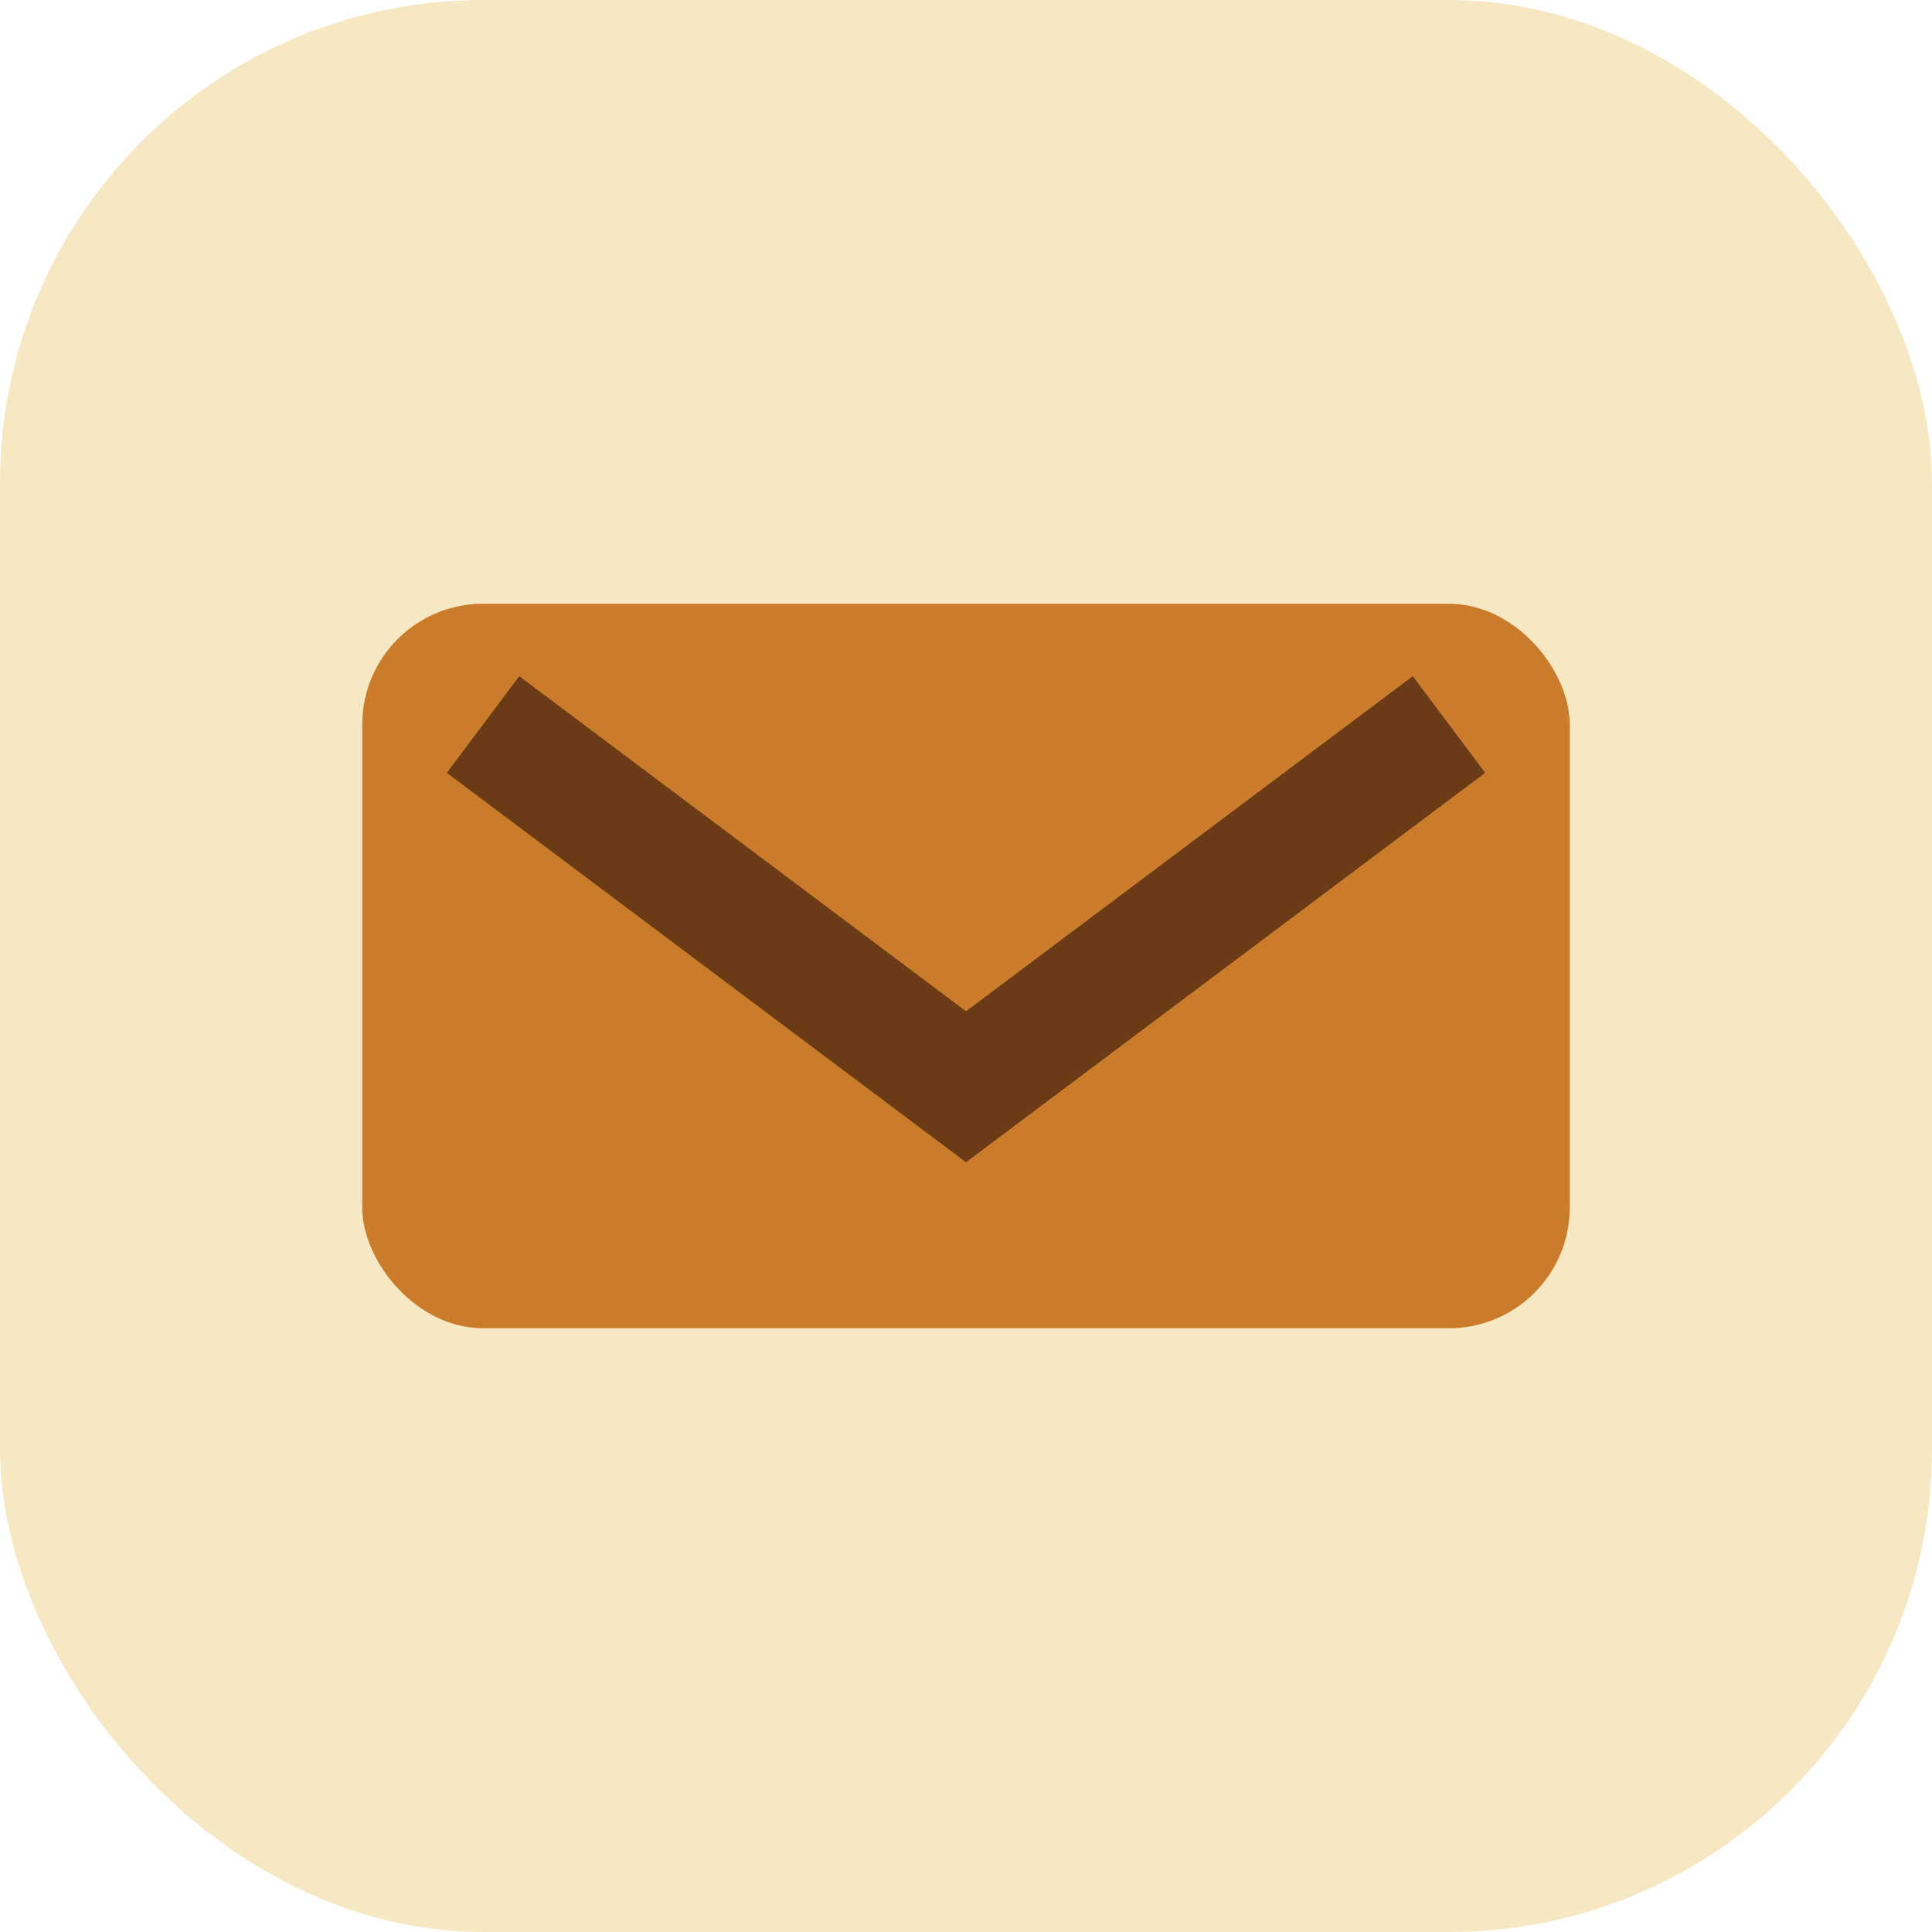 <?xml version="1.0" encoding="UTF-8"?>
<svg xmlns="http://www.w3.org/2000/svg" width="32" height="32" viewBox="0 0 32 32"><rect width="32" height="32" rx="8" fill="#F6E8C2"/><rect x="6" y="10" width="20" height="12" rx="2" fill="#CB7C2A"/><path d="M8 12l8 6 8-6" fill="none" stroke="#6B3A16" stroke-width="2"/></svg>